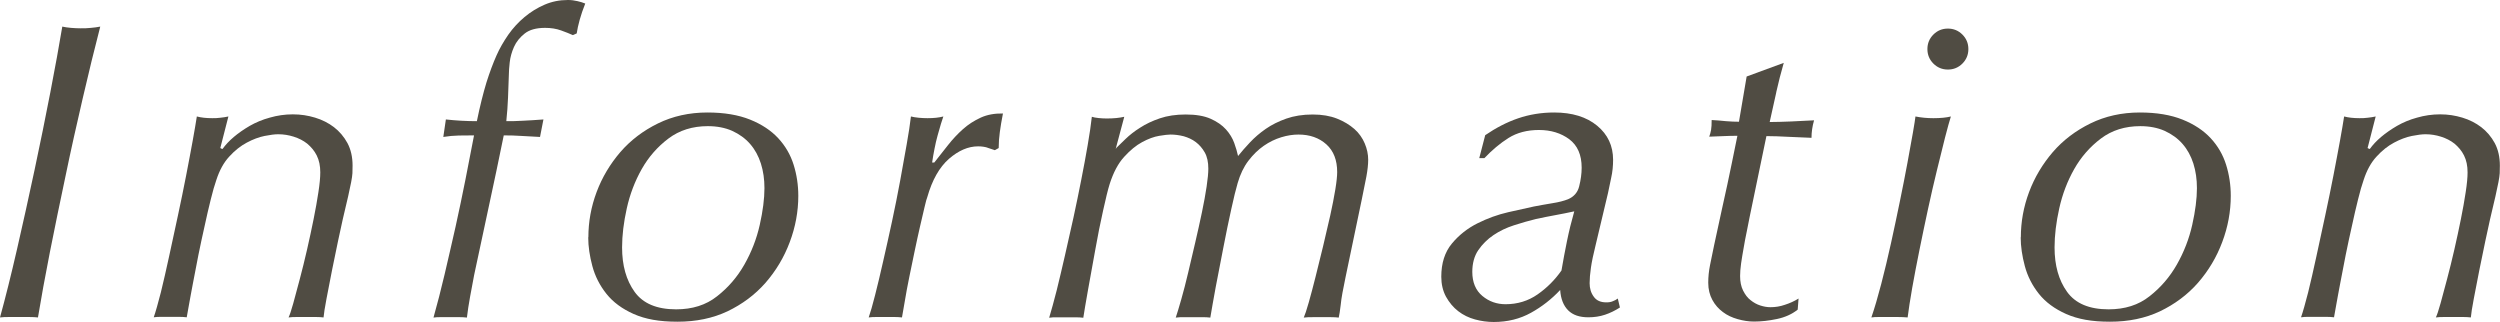 <?xml version="1.0" encoding="UTF-8"?><svg id="_レイヤー_2" xmlns="http://www.w3.org/2000/svg" viewBox="0 0 175.78 22.65"><defs><style>.cls-1{fill:#504c43;}</style></defs><g id="_資料請求_xFF0F_来場予約"><path class="cls-1" d="M0,22.32c.38-1.38.78-2.98,1.2-4.81s.83-3.68,1.23-5.56c.4-1.88.77-3.7,1.11-5.46.34-1.76.62-3.3.84-4.62.18.04.38.07.62.09.23.02.46.03.67.03.24,0,.48,0,.72-.03.24-.02.46-.05.66-.09-.4,1.54-.81,3.22-1.23,5.03s-.83,3.63-1.21,5.47c-.39,1.84-.76,3.63-1.1,5.35-.34,1.73-.62,3.27-.84,4.6-.18-.02-.38-.03-.6-.03H.66c-.24,0-.46,0-.66.03Z"/><path class="cls-1" d="M15.65,10.47c.2-.28.46-.56.79-.84.33-.28.71-.54,1.12-.78.42-.24.89-.44,1.41-.58.52-.15,1.06-.23,1.62-.23s1.06.08,1.56.23.95.38,1.33.67c.39.3.71.68.95,1.12.24.45.36.98.36,1.58,0,.2,0,.38-.01.54-.01.16-.04.37-.09.63-.05.26-.12.59-.21.99-.09.4-.22.94-.38,1.62-.08.36-.19.87-.33,1.52-.14.65-.28,1.33-.42,2.04-.14.71-.27,1.38-.39,2.01-.12.63-.19,1.08-.21,1.33-.16-.02-.33-.03-.52-.03h-1.31c-.24,0-.45,0-.63.03.08-.16.19-.49.33-.99.14-.5.29-1.07.46-1.71s.34-1.33.51-2.07c.17-.74.32-1.45.46-2.14.14-.69.25-1.32.34-1.91.09-.58.13-1.04.13-1.38,0-.46-.08-.85-.25-1.19s-.4-.6-.67-.83c-.28-.22-.6-.38-.95-.49s-.71-.17-1.09-.17c-.24,0-.56.04-.96.12-.4.08-.82.24-1.25.47-.43.23-.84.55-1.23.98-.39.42-.69.97-.91,1.65-.12.34-.25.79-.39,1.36-.14.57-.29,1.19-.43,1.86-.15.67-.3,1.35-.44,2.05-.14.7-.26,1.36-.38,1.97s-.21,1.14-.29,1.57c-.08.44-.13.72-.15.84-.16-.02-.33-.03-.51-.03h-1.25c-.21,0-.4,0-.56.03.14-.4.3-.98.5-1.75.19-.77.38-1.61.58-2.53s.41-1.88.62-2.87.41-1.94.58-2.83.33-1.71.46-2.44.23-1.29.29-1.7c.3.08.66.12,1.08.12.18,0,.37,0,.57-.03.2-.02.39-.05.57-.09l-.57,2.22.12.06Z"/><path class="cls-1" d="M32.45,8.49c.36.02.72.03,1.08.03.22-1.08.45-1.98.67-2.71.23-.73.47-1.37.71-1.91.22-.5.5-.98.83-1.46.33-.47.71-.88,1.14-1.24.43-.36.9-.65,1.41-.87.51-.22,1.05-.33,1.64-.33.24,0,.46.03.67.08s.39.1.55.17c-.16.4-.29.78-.39,1.14-.1.36-.17.68-.21.96l-.27.12c-.22-.1-.5-.21-.83-.33-.33-.12-.71-.18-1.12-.18-.62,0-1.1.13-1.44.4-.34.27-.59.58-.75.94-.16.36-.26.72-.3,1.08-.04.36-.06.64-.06.84-.02.58-.04,1.13-.06,1.65-.02.52-.06,1.07-.12,1.65.34,0,.72,0,1.16-.03.43-.02.92-.05,1.45-.09l-.24,1.23c-.42-.02-.85-.04-1.28-.07-.43-.03-.85-.04-1.27-.04-.34,1.68-.69,3.33-1.04,4.95-.35,1.62-.7,3.24-1.04,4.86-.1.52-.2,1.04-.29,1.55-.09.51-.17,1-.22,1.45-.16-.02-.34-.03-.53-.03h-1.28c-.2,0-.38,0-.54.03.26-.92.52-1.93.78-3.03.26-1.1.51-2.21.77-3.35.25-1.13.48-2.24.7-3.34.22-1.1.42-2.13.6-3.09-.36,0-.72,0-1.08.01-.36.01-.72.04-1.08.1l.18-1.23c.36.04.72.07,1.08.09Z"/><path class="cls-1" d="M41.37,16.68c0-1.08.19-2.14.58-3.18.39-1.04.95-1.97,1.67-2.81.72-.83,1.6-1.5,2.64-2.01,1.04-.51,2.2-.77,3.48-.77,1.18,0,2.18.17,3,.5.82.33,1.48.77,1.98,1.31s.86,1.16,1.08,1.86c.22.7.33,1.43.33,2.19,0,1.1-.2,2.19-.6,3.25-.4,1.07-.97,2.02-1.71,2.87-.74.84-1.63,1.5-2.67,2-1.04.49-2.21.73-3.51.73s-2.26-.18-3.08-.54c-.81-.36-1.45-.83-1.92-1.42s-.8-1.24-.99-1.95c-.19-.71-.29-1.38-.29-2.02ZM43.74,17.4c0,1.26.29,2.3.88,3.12.59.82,1.56,1.23,2.92,1.23,1.14,0,2.1-.3,2.88-.92.78-.61,1.42-1.35,1.92-2.23.5-.88.86-1.81,1.08-2.79.22-.98.33-1.84.33-2.58,0-.62-.08-1.19-.25-1.73-.17-.53-.42-.99-.76-1.38-.34-.39-.76-.69-1.26-.92-.5-.22-1.07-.33-1.71-.33-1.08,0-2,.29-2.77.87-.77.58-1.4,1.3-1.88,2.15-.48.85-.83,1.77-1.05,2.76-.22.99-.33,1.9-.33,2.74Z"/><path class="cls-1" d="M69.43,10.38c-.2-.06-.42-.09-.66-.09-.7,0-1.38.3-2.05.88-.67.59-1.18,1.49-1.52,2.69-.04.08-.1.31-.19.69-.09.38-.2.84-.32,1.37-.12.53-.25,1.11-.38,1.74-.13.63-.25,1.24-.38,1.84s-.22,1.16-.31,1.67c-.09.51-.16.9-.2,1.15-.16-.02-.33-.03-.51-.03h-1.25c-.21,0-.41,0-.58.03.12-.34.27-.86.45-1.57.18-.71.37-1.5.57-2.39.2-.88.41-1.81.62-2.79.21-.98.4-1.93.57-2.85.17-.92.32-1.77.46-2.56.14-.79.24-1.44.3-1.97.16.04.34.07.55.09s.42.03.62.03c.44,0,.81-.04,1.11-.12-.04.12-.1.3-.17.52-.07.23-.15.5-.23.8-.08.3-.16.61-.22.94-.07.33-.12.66-.17.98h.15c.32-.4.64-.81.97-1.23s.68-.79,1.05-1.12.79-.6,1.25-.81.98-.3,1.56-.29c-.1.5-.17.94-.22,1.31s-.08.75-.08,1.12l-.27.15c-.16-.06-.34-.12-.54-.18Z"/><path class="cls-1" d="M78.45,10.44c.18-.18.41-.4.69-.67s.62-.54,1.02-.79c.4-.26.86-.48,1.39-.66s1.13-.27,1.82-.27c.72,0,1.3.1,1.75.3.45.2.81.45,1.08.75.27.3.46.62.58.95s.21.64.27.92c.24-.3.52-.62.84-.96.32-.34.69-.66,1.11-.95.42-.29.9-.53,1.44-.72s1.16-.29,1.86-.29c.66,0,1.23.1,1.71.29.48.19.89.44,1.22.73s.57.64.73,1.02.24.76.24,1.14c0,.32-.04.72-.13,1.2s-.2,1.01-.32,1.59l-1.14,5.46c-.18.86-.3,1.5-.34,1.94-.05.43-.1.73-.14.91-.16-.02-.34-.03-.54-.03h-1.29c-.22,0-.43,0-.63.03.08-.18.2-.53.35-1.06.15-.53.31-1.13.48-1.81.17-.68.34-1.4.53-2.15.18-.75.34-1.46.5-2.15.15-.68.27-1.29.36-1.84.09-.55.13-.96.13-1.22,0-.84-.25-1.49-.76-1.95-.51-.46-1.17-.69-1.96-.69-.38,0-.79.06-1.21.19-.43.13-.84.33-1.23.6-.39.27-.75.62-1.08,1.05-.33.43-.58.96-.76,1.58-.12.4-.27,1.02-.45,1.84-.18.83-.37,1.72-.55,2.67-.19.95-.37,1.88-.54,2.79-.17.91-.29,1.63-.38,2.15-.16-.02-.34-.03-.55-.03h-1.25c-.22,0-.43,0-.63.03.1-.3.23-.73.39-1.29s.32-1.18.48-1.86c.16-.68.33-1.39.5-2.13.17-.74.33-1.44.47-2.12.14-.67.25-1.27.33-1.81s.12-.96.12-1.26c0-.46-.08-.84-.25-1.14-.17-.3-.38-.54-.63-.73-.25-.19-.54-.32-.85-.41-.32-.08-.63-.12-.93-.12-.16,0-.42.03-.79.09s-.77.21-1.2.44c-.43.23-.85.58-1.27,1.04s-.76,1.1-1.02,1.92c-.12.38-.27,1-.46,1.86-.19.86-.38,1.78-.55,2.76-.18.98-.35,1.92-.51,2.82-.16.9-.27,1.55-.33,1.95-.16-.02-.35-.03-.56-.03h-1.29c-.21,0-.39,0-.55.03.16-.52.33-1.16.53-1.93.19-.77.38-1.58.58-2.45.2-.86.4-1.75.6-2.67.2-.92.38-1.81.55-2.67s.32-1.67.45-2.43c.13-.76.23-1.42.29-1.98.12.04.28.07.48.09.2.02.39.03.57.03.48,0,.89-.04,1.23-.12l-.6,2.25h.06Z"/><path class="cls-1" d="M104.42,9.51c.76-.52,1.53-.92,2.32-1.19s1.64-.41,2.54-.41c1.26,0,2.27.31,3.02.93.75.62,1.12,1.42,1.12,2.4,0,.42-.04.85-.14,1.29-.09.44-.17.79-.22,1.05l-.87,3.66c-.16.64-.27,1.17-.33,1.59-.06.42-.09.78-.09,1.08,0,.36.09.68.29.95.19.27.48.4.88.4.18,0,.33-.02.46-.08.13-.05.25-.11.35-.19l.15.63c-.34.22-.69.39-1.05.51s-.75.18-1.17.18c-.62,0-1.09-.16-1.42-.49s-.52-.81-.56-1.43c-.6.64-1.29,1.18-2.05,1.6-.77.43-1.65.65-2.62.65-.44,0-.88-.06-1.32-.18-.44-.12-.83-.31-1.18-.58-.35-.27-.63-.61-.86-1.02-.22-.41-.33-.88-.33-1.4,0-.96.25-1.74.75-2.34.5-.6,1.1-1.07,1.8-1.42s1.42-.61,2.16-.78c.74-.17,1.34-.3,1.8-.4.4-.08.83-.15,1.29-.23.46-.07.83-.17,1.11-.28.42-.18.69-.49.79-.93.11-.44.17-.87.17-1.29,0-.9-.29-1.56-.87-2-.58-.43-1.29-.65-2.13-.65s-1.55.19-2.14.56-1.16.85-1.7,1.42h-.36l.42-1.62ZM103.52,19.11c0,.74.24,1.31.71,1.7.47.39,1.01.58,1.63.58.84,0,1.59-.23,2.25-.69s1.22-1.02,1.68-1.68c.12-.7.25-1.4.39-2.08.14-.69.31-1.38.51-2.08-.46.1-.91.19-1.35.27-.44.08-.89.17-1.35.27-.5.12-1.01.27-1.54.44s-1.01.4-1.44.69c-.43.29-.79.65-1.07,1.06s-.42.93-.42,1.53Z"/><path class="cls-1" d="M124.89,6.51c-.15.68-.3,1.37-.46,2.07.46,0,.96-.02,1.51-.04.55-.03,1.08-.06,1.61-.08-.12.42-.18.83-.18,1.23-.52-.02-1.06-.04-1.63-.07-.57-.03-1.08-.05-1.54-.05l-1.17,5.64c-.06.32-.13.68-.21,1.06-.08.39-.16.78-.22,1.16-.07.38-.13.75-.18,1.09-.05.35-.07.65-.07.89,0,.4.07.74.21,1.02.14.28.31.51.52.67.21.17.44.3.69.38.25.08.48.12.71.12.34,0,.68-.05,1.02-.17.34-.11.66-.25.96-.44l-.06.78c-.4.32-.89.54-1.46.66-.57.12-1.11.18-1.61.18-.38,0-.76-.06-1.15-.17-.39-.11-.74-.27-1.04-.5-.3-.22-.55-.5-.74-.85-.19-.35-.29-.75-.29-1.21,0-.4.04-.82.13-1.26.09-.44.19-.91.29-1.41.22-1.02.4-1.85.54-2.49.14-.64.26-1.21.38-1.73.11-.51.21-1.02.32-1.53.1-.51.23-1.14.39-1.91-.28,0-.59,0-.94.02-.35.01-.7.03-1.04.04.06-.16.1-.32.13-.48.03-.16.04-.39.04-.69.32.02.66.04,1,.08.35.03.66.04.92.04l.54-3.18,2.61-.96c-.2.7-.38,1.39-.53,2.07Z"/><path class="cls-1" d="M137.17,8.19c-.1.32-.24.82-.41,1.48-.17.67-.36,1.44-.57,2.3-.21.86-.42,1.77-.63,2.74-.21.97-.41,1.93-.6,2.87-.19.94-.36,1.83-.51,2.67-.15.84-.25,1.53-.32,2.07-.22-.02-.45-.03-.69-.03h-1.33c-.19,0-.37,0-.53.03.22-.64.45-1.42.69-2.34.24-.92.47-1.88.69-2.88.22-1,.43-1.99.63-2.97.2-.98.38-1.88.53-2.7.15-.82.27-1.52.38-2.1.1-.58.16-.96.18-1.14.4.08.82.12,1.26.12.5,0,.91-.04,1.23-.12ZM135.52,3.45c0-.4.14-.74.42-1.02.28-.28.62-.42,1.02-.42s.74.14,1.02.42c.28.28.42.62.42,1.02s-.14.74-.42,1.02c-.28.28-.62.42-1.02.42s-.74-.14-1.02-.42c-.28-.28-.42-.62-.42-1.02Z"/><path class="cls-1" d="M142.09,16.68c0-1.08.19-2.14.58-3.18.39-1.04.95-1.97,1.67-2.81.72-.83,1.6-1.5,2.64-2.01,1.04-.51,2.2-.77,3.48-.77,1.18,0,2.18.17,3,.5.82.33,1.48.77,1.98,1.31s.86,1.16,1.08,1.86c.22.7.33,1.43.33,2.19,0,1.1-.2,2.19-.6,3.25-.4,1.07-.97,2.02-1.71,2.87-.74.84-1.63,1.5-2.67,2-1.04.49-2.21.73-3.51.73s-2.26-.18-3.08-.54c-.81-.36-1.45-.83-1.92-1.42s-.8-1.24-.99-1.95c-.19-.71-.29-1.38-.29-2.02ZM144.46,17.4c0,1.26.29,2.3.88,3.12.59.82,1.56,1.23,2.92,1.23,1.14,0,2.1-.3,2.88-.92.78-.61,1.42-1.35,1.92-2.23.5-.88.86-1.81,1.08-2.79.22-.98.33-1.84.33-2.58,0-.62-.08-1.19-.25-1.73-.17-.53-.42-.99-.76-1.38-.34-.39-.76-.69-1.26-.92-.5-.22-1.07-.33-1.71-.33-1.08,0-2,.29-2.77.87-.77.58-1.4,1.3-1.88,2.15-.48.85-.83,1.77-1.05,2.76-.22.99-.33,1.9-.33,2.74Z"/><path class="cls-1" d="M166.63,10.47c.2-.28.46-.56.79-.84.33-.28.71-.54,1.12-.78.42-.24.89-.44,1.41-.58.52-.15,1.06-.23,1.62-.23s1.06.08,1.56.23.95.38,1.33.67c.39.3.71.68.95,1.12.24.45.36.98.36,1.58,0,.2,0,.38-.01.54-.01.16-.04.37-.09.63-.05.26-.12.59-.21.99-.09.4-.22.94-.38,1.62-.08.36-.19.87-.33,1.52-.14.65-.28,1.33-.42,2.04-.14.71-.27,1.38-.39,2.01-.12.63-.19,1.08-.21,1.33-.16-.02-.33-.03-.52-.03h-1.31c-.24,0-.45,0-.63.03.08-.16.19-.49.33-.99.14-.5.29-1.07.46-1.71s.34-1.33.51-2.07c.17-.74.32-1.45.46-2.14.14-.69.25-1.32.34-1.91.09-.58.13-1.04.13-1.38,0-.46-.08-.85-.25-1.19s-.4-.6-.67-.83c-.28-.22-.6-.38-.95-.49s-.71-.17-1.09-.17c-.24,0-.56.04-.96.12-.4.08-.82.24-1.25.47-.43.23-.84.55-1.23.98-.39.42-.69.97-.91,1.65-.12.34-.25.79-.39,1.36-.14.57-.29,1.19-.43,1.86-.15.67-.3,1.35-.44,2.05-.14.7-.26,1.36-.38,1.97s-.21,1.14-.29,1.57c-.08.44-.13.72-.15.84-.16-.02-.33-.03-.51-.03h-1.25c-.21,0-.4,0-.56.03.14-.4.3-.98.5-1.75.19-.77.38-1.61.58-2.53s.41-1.88.62-2.87.41-1.94.58-2.83.33-1.71.46-2.44.23-1.29.29-1.7c.3.08.66.12,1.08.12.18,0,.37,0,.57-.03.2-.02.39-.05.57-.09l-.57,2.22.12.06Z"/></g></svg>